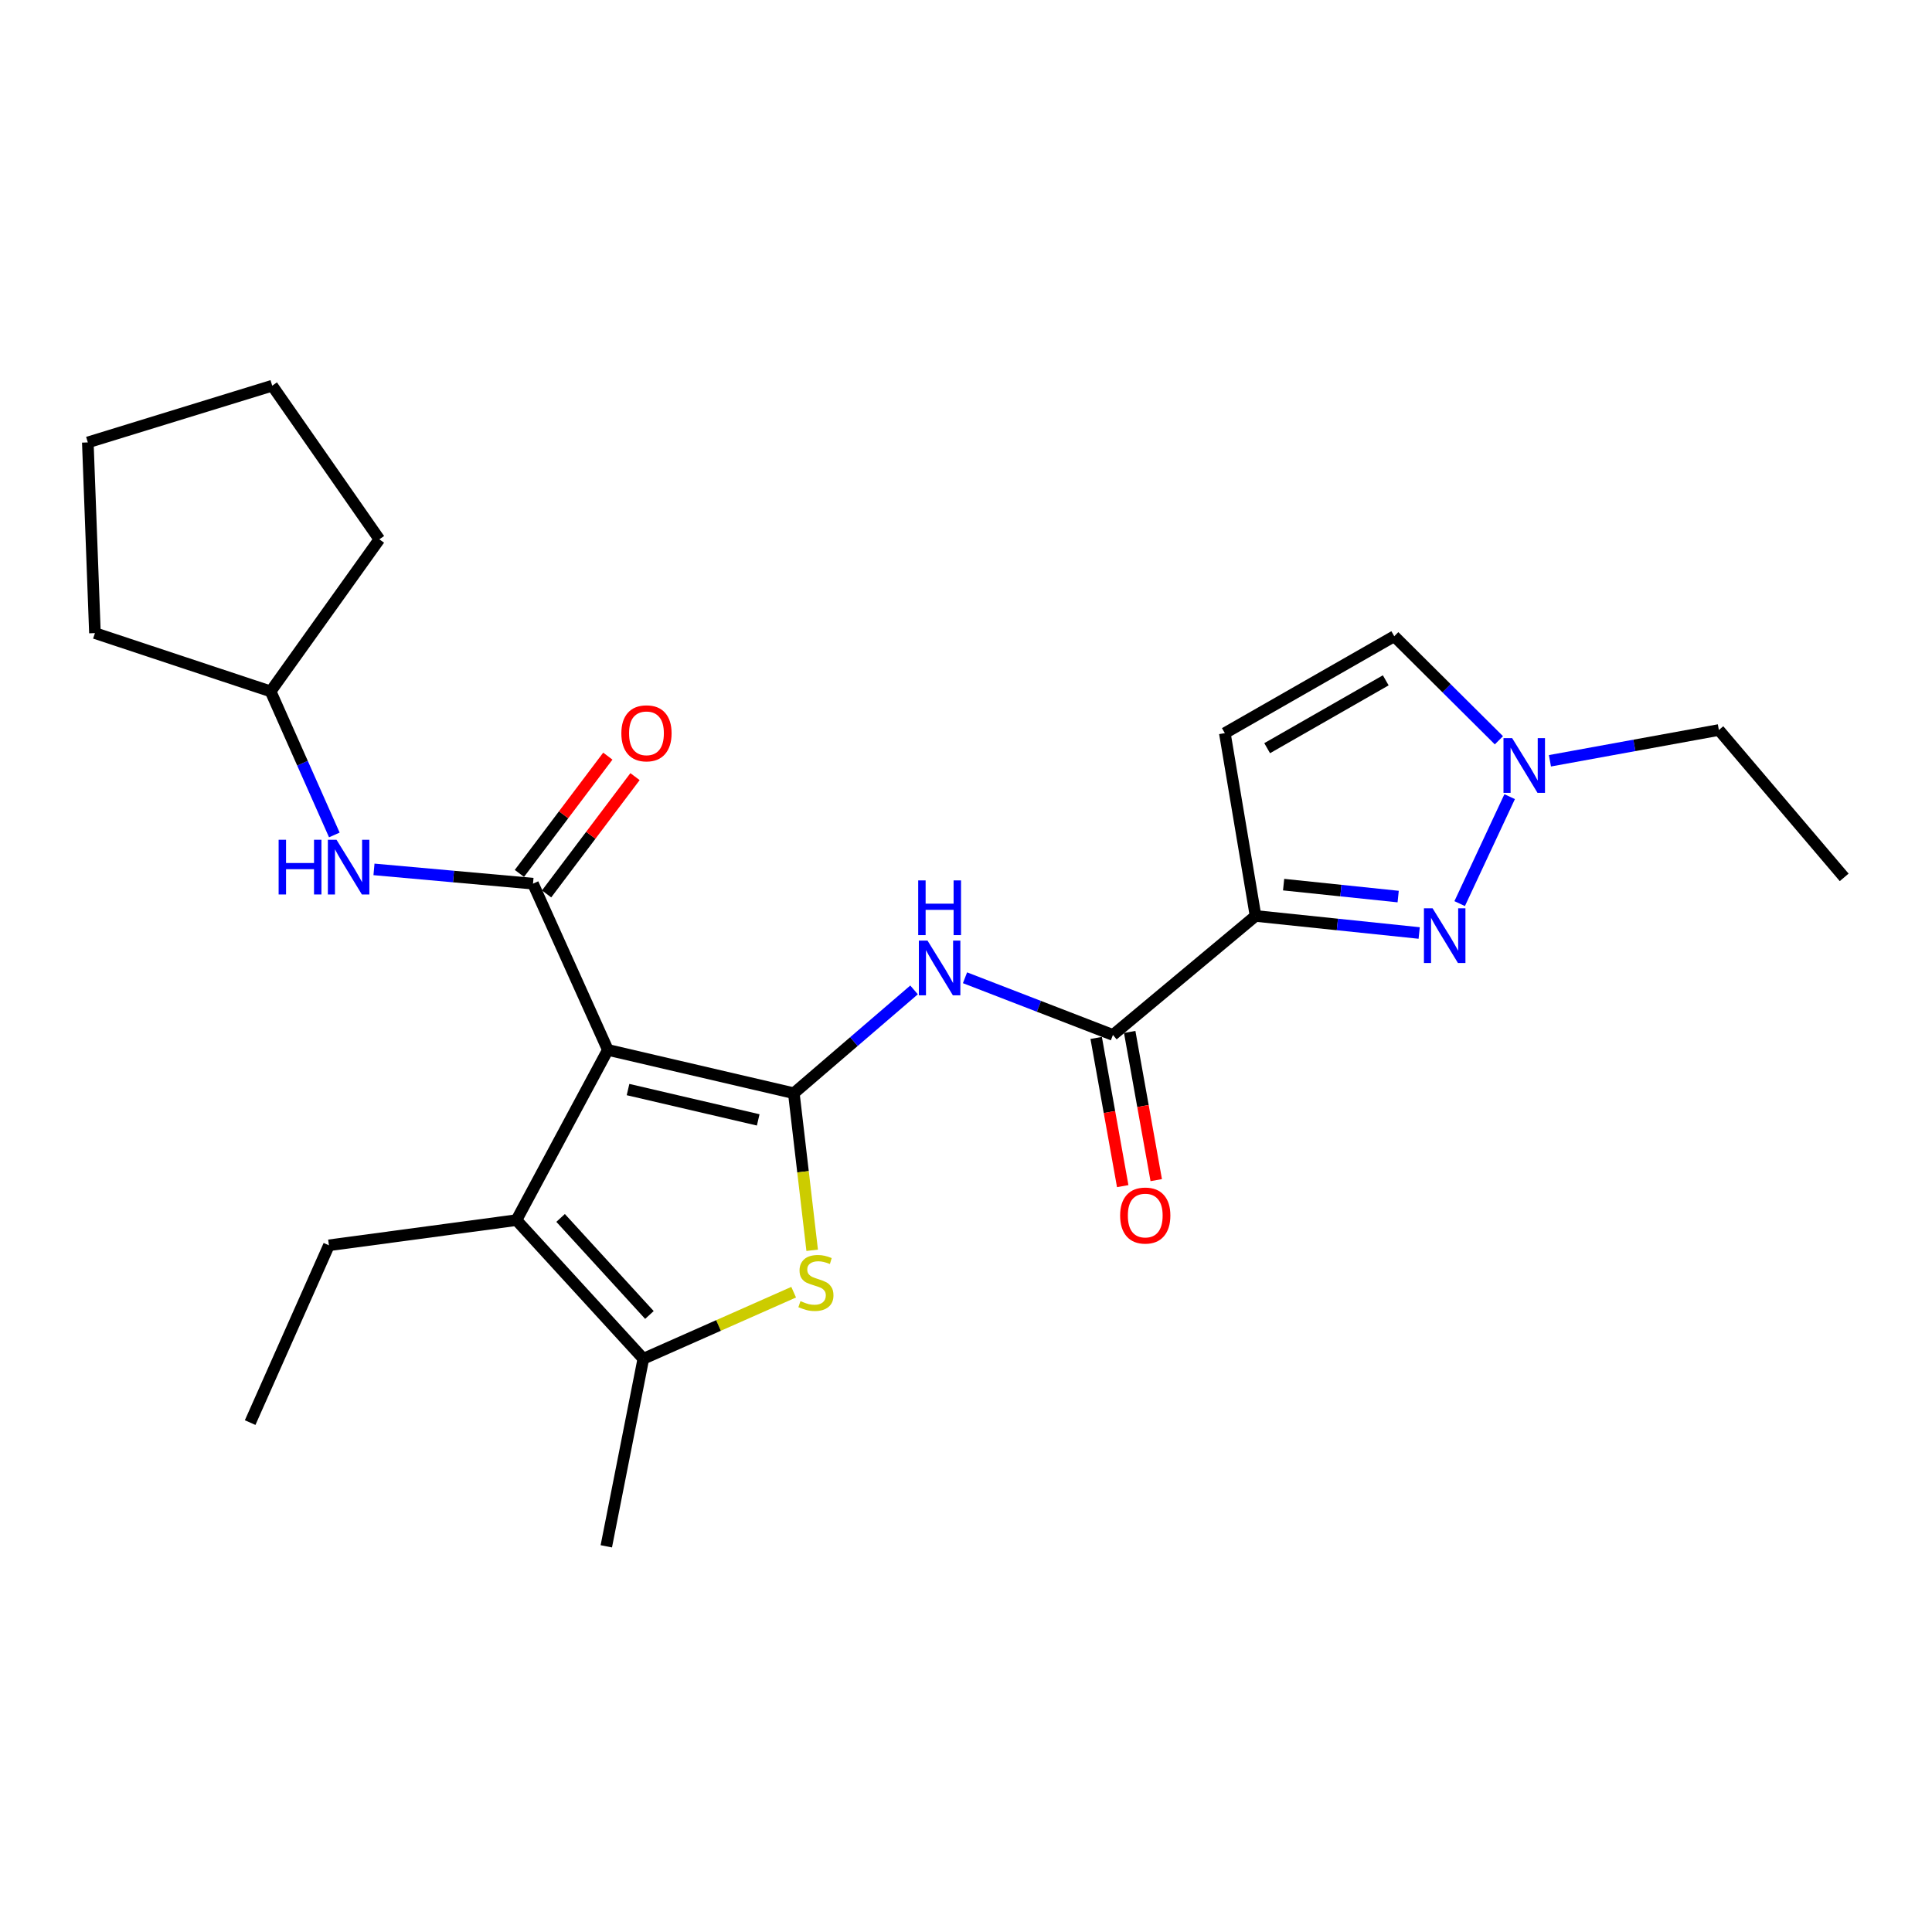 <?xml version='1.0' encoding='iso-8859-1'?>
<svg version='1.1' baseProfile='full'
              xmlns='http://www.w3.org/2000/svg'
                      xmlns:rdkit='http://www.rdkit.org/xml'
                      xmlns:xlink='http://www.w3.org/1999/xlink'
                  xml:space='preserve'
width='1000px' height='1000px' viewBox='0 0 1000 1000'>
<!-- END OF HEADER -->
<rect style='opacity:1.0;fill:#FFFFFF;stroke:none' width='1000' height='1000' x='0' y='0'> </rect>
<path class='bond-0' d='M 314.627,543.428 L 410.883,565.851' style='fill:none;fill-rule:evenodd;stroke:#000000;stroke-width:6px;stroke-linecap:butt;stroke-linejoin:miter;stroke-opacity:1' />
<path class='bond-0' d='M 325.067,563.957 L 392.446,579.654' style='fill:none;fill-rule:evenodd;stroke:#000000;stroke-width:6px;stroke-linecap:butt;stroke-linejoin:miter;stroke-opacity:1' />
<path class='bond-1' d='M 314.627,543.428 L 275.88,457.385' style='fill:none;fill-rule:evenodd;stroke:#000000;stroke-width:6px;stroke-linecap:butt;stroke-linejoin:miter;stroke-opacity:1' />
<path class='bond-4' d='M 314.627,543.428 L 267.312,631.536' style='fill:none;fill-rule:evenodd;stroke:#000000;stroke-width:6px;stroke-linecap:butt;stroke-linejoin:miter;stroke-opacity:1' />
<path class='bond-3' d='M 410.883,565.851 L 415.633,606.5' style='fill:none;fill-rule:evenodd;stroke:#000000;stroke-width:6px;stroke-linecap:butt;stroke-linejoin:miter;stroke-opacity:1' />
<path class='bond-3' d='M 415.633,606.5 L 420.382,647.149' style='fill:none;fill-rule:evenodd;stroke:#CCCC00;stroke-width:6px;stroke-linecap:butt;stroke-linejoin:miter;stroke-opacity:1' />
<path class='bond-6' d='M 410.883,565.851 L 441.998,539.113' style='fill:none;fill-rule:evenodd;stroke:#000000;stroke-width:6px;stroke-linecap:butt;stroke-linejoin:miter;stroke-opacity:1' />
<path class='bond-6' d='M 441.998,539.113 L 473.113,512.375' style='fill:none;fill-rule:evenodd;stroke:#0000FF;stroke-width:6px;stroke-linecap:butt;stroke-linejoin:miter;stroke-opacity:1' />
<path class='bond-11' d='M 275.88,457.385 L 234.727,453.691' style='fill:none;fill-rule:evenodd;stroke:#000000;stroke-width:6px;stroke-linecap:butt;stroke-linejoin:miter;stroke-opacity:1' />
<path class='bond-11' d='M 234.727,453.691 L 193.573,449.996' style='fill:none;fill-rule:evenodd;stroke:#0000FF;stroke-width:6px;stroke-linecap:butt;stroke-linejoin:miter;stroke-opacity:1' />
<path class='bond-13' d='M 282.917,462.69 L 305.8,432.337' style='fill:none;fill-rule:evenodd;stroke:#000000;stroke-width:6px;stroke-linecap:butt;stroke-linejoin:miter;stroke-opacity:1' />
<path class='bond-13' d='M 305.8,432.337 L 328.684,401.984' style='fill:none;fill-rule:evenodd;stroke:#FF0000;stroke-width:6px;stroke-linecap:butt;stroke-linejoin:miter;stroke-opacity:1' />
<path class='bond-13' d='M 268.843,452.08 L 291.726,421.727' style='fill:none;fill-rule:evenodd;stroke:#000000;stroke-width:6px;stroke-linecap:butt;stroke-linejoin:miter;stroke-opacity:1' />
<path class='bond-13' d='M 291.726,421.727 L 314.609,391.374' style='fill:none;fill-rule:evenodd;stroke:#FF0000;stroke-width:6px;stroke-linecap:butt;stroke-linejoin:miter;stroke-opacity:1' />
<path class='bond-2' d='M 649.867,474.09 L 576.055,535.682' style='fill:none;fill-rule:evenodd;stroke:#000000;stroke-width:6px;stroke-linecap:butt;stroke-linejoin:miter;stroke-opacity:1' />
<path class='bond-5' d='M 649.867,474.09 L 692.217,478.504' style='fill:none;fill-rule:evenodd;stroke:#000000;stroke-width:6px;stroke-linecap:butt;stroke-linejoin:miter;stroke-opacity:1' />
<path class='bond-5' d='M 692.217,478.504 L 734.567,482.918' style='fill:none;fill-rule:evenodd;stroke:#0000FF;stroke-width:6px;stroke-linecap:butt;stroke-linejoin:miter;stroke-opacity:1' />
<path class='bond-5' d='M 664.399,457.884 L 694.044,460.973' style='fill:none;fill-rule:evenodd;stroke:#000000;stroke-width:6px;stroke-linecap:butt;stroke-linejoin:miter;stroke-opacity:1' />
<path class='bond-5' d='M 694.044,460.973 L 723.689,464.063' style='fill:none;fill-rule:evenodd;stroke:#0000FF;stroke-width:6px;stroke-linecap:butt;stroke-linejoin:miter;stroke-opacity:1' />
<path class='bond-9' d='M 649.867,474.09 L 633.974,379.48' style='fill:none;fill-rule:evenodd;stroke:#000000;stroke-width:6px;stroke-linecap:butt;stroke-linejoin:miter;stroke-opacity:1' />
<path class='bond-25' d='M 410.797,668.835 L 371.892,686.063' style='fill:none;fill-rule:evenodd;stroke:#CCCC00;stroke-width:6px;stroke-linecap:butt;stroke-linejoin:miter;stroke-opacity:1' />
<path class='bond-25' d='M 371.892,686.063 L 332.987,703.292' style='fill:none;fill-rule:evenodd;stroke:#000000;stroke-width:6px;stroke-linecap:butt;stroke-linejoin:miter;stroke-opacity:1' />
<path class='bond-7' d='M 267.312,631.536 L 332.987,703.292' style='fill:none;fill-rule:evenodd;stroke:#000000;stroke-width:6px;stroke-linecap:butt;stroke-linejoin:miter;stroke-opacity:1' />
<path class='bond-7' d='M 290.165,630.399 L 336.138,680.629' style='fill:none;fill-rule:evenodd;stroke:#000000;stroke-width:6px;stroke-linecap:butt;stroke-linejoin:miter;stroke-opacity:1' />
<path class='bond-15' d='M 267.312,631.536 L 170.254,644.569' style='fill:none;fill-rule:evenodd;stroke:#000000;stroke-width:6px;stroke-linecap:butt;stroke-linejoin:miter;stroke-opacity:1' />
<path class='bond-10' d='M 755.523,467.703 L 781.402,412.338' style='fill:none;fill-rule:evenodd;stroke:#0000FF;stroke-width:6px;stroke-linecap:butt;stroke-linejoin:miter;stroke-opacity:1' />
<path class='bond-8' d='M 499.485,506.089 L 537.77,520.885' style='fill:none;fill-rule:evenodd;stroke:#0000FF;stroke-width:6px;stroke-linecap:butt;stroke-linejoin:miter;stroke-opacity:1' />
<path class='bond-8' d='M 537.77,520.885 L 576.055,535.682' style='fill:none;fill-rule:evenodd;stroke:#000000;stroke-width:6px;stroke-linecap:butt;stroke-linejoin:miter;stroke-opacity:1' />
<path class='bond-17' d='M 332.987,703.292 L 313.824,800.37' style='fill:none;fill-rule:evenodd;stroke:#000000;stroke-width:6px;stroke-linecap:butt;stroke-linejoin:miter;stroke-opacity:1' />
<path class='bond-14' d='M 567.38,537.236 L 574.248,575.588' style='fill:none;fill-rule:evenodd;stroke:#000000;stroke-width:6px;stroke-linecap:butt;stroke-linejoin:miter;stroke-opacity:1' />
<path class='bond-14' d='M 574.248,575.588 L 581.115,613.94' style='fill:none;fill-rule:evenodd;stroke:#FF0000;stroke-width:6px;stroke-linecap:butt;stroke-linejoin:miter;stroke-opacity:1' />
<path class='bond-14' d='M 584.729,534.129 L 591.597,572.481' style='fill:none;fill-rule:evenodd;stroke:#000000;stroke-width:6px;stroke-linecap:butt;stroke-linejoin:miter;stroke-opacity:1' />
<path class='bond-14' d='M 591.597,572.481 L 598.465,610.833' style='fill:none;fill-rule:evenodd;stroke:#FF0000;stroke-width:6px;stroke-linecap:butt;stroke-linejoin:miter;stroke-opacity:1' />
<path class='bond-12' d='M 633.974,379.48 L 721.662,329.315' style='fill:none;fill-rule:evenodd;stroke:#000000;stroke-width:6px;stroke-linecap:butt;stroke-linejoin:miter;stroke-opacity:1' />
<path class='bond-12' d='M 655.88,387.254 L 717.261,352.139' style='fill:none;fill-rule:evenodd;stroke:#000000;stroke-width:6px;stroke-linecap:butt;stroke-linejoin:miter;stroke-opacity:1' />
<path class='bond-18' d='M 802.243,393.781 L 845.963,385.813' style='fill:none;fill-rule:evenodd;stroke:#0000FF;stroke-width:6px;stroke-linecap:butt;stroke-linejoin:miter;stroke-opacity:1' />
<path class='bond-18' d='M 845.963,385.813 L 889.683,377.845' style='fill:none;fill-rule:evenodd;stroke:#000000;stroke-width:6px;stroke-linecap:butt;stroke-linejoin:miter;stroke-opacity:1' />
<path class='bond-27' d='M 775.831,383.169 L 748.746,356.242' style='fill:none;fill-rule:evenodd;stroke:#0000FF;stroke-width:6px;stroke-linecap:butt;stroke-linejoin:miter;stroke-opacity:1' />
<path class='bond-27' d='M 748.746,356.242 L 721.662,329.315' style='fill:none;fill-rule:evenodd;stroke:#000000;stroke-width:6px;stroke-linecap:butt;stroke-linejoin:miter;stroke-opacity:1' />
<path class='bond-16' d='M 173.049,432.17 L 156.562,395.019' style='fill:none;fill-rule:evenodd;stroke:#0000FF;stroke-width:6px;stroke-linecap:butt;stroke-linejoin:miter;stroke-opacity:1' />
<path class='bond-16' d='M 156.562,395.019 L 140.075,357.869' style='fill:none;fill-rule:evenodd;stroke:#000000;stroke-width:6px;stroke-linecap:butt;stroke-linejoin:miter;stroke-opacity:1' />
<path class='bond-21' d='M 170.254,644.569 L 129.48,736.33' style='fill:none;fill-rule:evenodd;stroke:#000000;stroke-width:6px;stroke-linecap:butt;stroke-linejoin:miter;stroke-opacity:1' />
<path class='bond-19' d='M 140.075,357.869 L 49.136,327.69' style='fill:none;fill-rule:evenodd;stroke:#000000;stroke-width:6px;stroke-linecap:butt;stroke-linejoin:miter;stroke-opacity:1' />
<path class='bond-20' d='M 140.075,357.869 L 196.35,279.151' style='fill:none;fill-rule:evenodd;stroke:#000000;stroke-width:6px;stroke-linecap:butt;stroke-linejoin:miter;stroke-opacity:1' />
<path class='bond-22' d='M 889.683,377.845 L 954.545,454.124' style='fill:none;fill-rule:evenodd;stroke:#000000;stroke-width:6px;stroke-linecap:butt;stroke-linejoin:miter;stroke-opacity:1' />
<path class='bond-24' d='M 49.136,327.69 L 45.455,228.996' style='fill:none;fill-rule:evenodd;stroke:#000000;stroke-width:6px;stroke-linecap:butt;stroke-linejoin:miter;stroke-opacity:1' />
<path class='bond-23' d='M 196.35,279.151 L 140.897,199.63' style='fill:none;fill-rule:evenodd;stroke:#000000;stroke-width:6px;stroke-linecap:butt;stroke-linejoin:miter;stroke-opacity:1' />
<path class='bond-26' d='M 140.897,199.63 L 45.455,228.996' style='fill:none;fill-rule:evenodd;stroke:#000000;stroke-width:6px;stroke-linecap:butt;stroke-linejoin:miter;stroke-opacity:1' />
<path  class='atom-4' d='M 414.32 673.452
Q 414.64 673.572, 415.96 674.132
Q 417.28 674.692, 418.72 675.052
Q 420.2 675.372, 421.64 675.372
Q 424.32 675.372, 425.88 674.092
Q 427.44 672.772, 427.44 670.492
Q 427.44 668.932, 426.64 667.972
Q 425.88 667.012, 424.68 666.492
Q 423.48 665.972, 421.48 665.372
Q 418.96 664.612, 417.44 663.892
Q 415.96 663.172, 414.88 661.652
Q 413.84 660.132, 413.84 657.572
Q 413.84 654.012, 416.24 651.812
Q 418.68 649.612, 423.48 649.612
Q 426.76 649.612, 430.48 651.172
L 429.56 654.252
Q 426.16 652.852, 423.6 652.852
Q 420.84 652.852, 419.32 654.012
Q 417.8 655.132, 417.84 657.092
Q 417.84 658.612, 418.6 659.532
Q 419.4 660.452, 420.52 660.972
Q 421.68 661.492, 423.6 662.092
Q 426.16 662.892, 427.68 663.692
Q 429.2 664.492, 430.28 666.132
Q 431.4 667.732, 431.4 670.492
Q 431.4 674.412, 428.76 676.532
Q 426.16 678.612, 421.8 678.612
Q 419.28 678.612, 417.36 678.052
Q 415.48 677.532, 413.24 676.612
L 414.32 673.452
' fill='#CCCC00'/>
<path  class='atom-6' d='M 741.507 470.134
L 750.787 485.134
Q 751.707 486.614, 753.187 489.294
Q 754.667 491.974, 754.747 492.134
L 754.747 470.134
L 758.507 470.134
L 758.507 498.454
L 754.627 498.454
L 744.667 482.054
Q 743.507 480.134, 742.267 477.934
Q 741.067 475.734, 740.707 475.054
L 740.707 498.454
L 737.027 498.454
L 737.027 470.134
L 741.507 470.134
' fill='#0000FF'/>
<path  class='atom-7' d='M 480.08 486.849
L 489.36 501.849
Q 490.28 503.329, 491.76 506.009
Q 493.24 508.689, 493.32 508.849
L 493.32 486.849
L 497.08 486.849
L 497.08 515.169
L 493.2 515.169
L 483.24 498.769
Q 482.08 496.849, 480.84 494.649
Q 479.64 492.449, 479.28 491.769
L 479.28 515.169
L 475.6 515.169
L 475.6 486.849
L 480.08 486.849
' fill='#0000FF'/>
<path  class='atom-7' d='M 475.26 455.697
L 479.1 455.697
L 479.1 467.737
L 493.58 467.737
L 493.58 455.697
L 497.42 455.697
L 497.42 484.017
L 493.58 484.017
L 493.58 470.937
L 479.1 470.937
L 479.1 484.017
L 475.26 484.017
L 475.26 455.697
' fill='#0000FF'/>
<path  class='atom-11' d='M 782.683 382.045
L 791.963 397.045
Q 792.883 398.525, 794.363 401.205
Q 795.843 403.885, 795.923 404.045
L 795.923 382.045
L 799.683 382.045
L 799.683 410.365
L 795.803 410.365
L 785.843 393.965
Q 784.683 392.045, 783.443 389.845
Q 782.243 387.645, 781.883 386.965
L 781.883 410.365
L 778.203 410.365
L 778.203 382.045
L 782.683 382.045
' fill='#0000FF'/>
<path  class='atom-12' d='M 144.218 434.657
L 148.058 434.657
L 148.058 446.697
L 162.538 446.697
L 162.538 434.657
L 166.378 434.657
L 166.378 462.977
L 162.538 462.977
L 162.538 449.897
L 148.058 449.897
L 148.058 462.977
L 144.218 462.977
L 144.218 434.657
' fill='#0000FF'/>
<path  class='atom-12' d='M 174.178 434.657
L 183.458 449.657
Q 184.378 451.137, 185.858 453.817
Q 187.338 456.497, 187.418 456.657
L 187.418 434.657
L 191.178 434.657
L 191.178 462.977
L 187.298 462.977
L 177.338 446.577
Q 176.178 444.657, 174.938 442.457
Q 173.738 440.257, 173.378 439.577
L 173.378 462.977
L 169.698 462.977
L 169.698 434.657
L 174.178 434.657
' fill='#0000FF'/>
<path  class='atom-14' d='M 321.613 379.56
Q 321.613 372.76, 324.973 368.96
Q 328.333 365.16, 334.613 365.16
Q 340.893 365.16, 344.253 368.96
Q 347.613 372.76, 347.613 379.56
Q 347.613 386.44, 344.213 390.36
Q 340.813 394.24, 334.613 394.24
Q 328.373 394.24, 324.973 390.36
Q 321.613 386.48, 321.613 379.56
M 334.613 391.04
Q 338.933 391.04, 341.253 388.16
Q 343.613 385.24, 343.613 379.56
Q 343.613 374, 341.253 371.2
Q 338.933 368.36, 334.613 368.36
Q 330.293 368.36, 327.933 371.16
Q 325.613 373.96, 325.613 379.56
Q 325.613 385.28, 327.933 388.16
Q 330.293 391.04, 334.613 391.04
' fill='#FF0000'/>
<path  class='atom-15' d='M 579.779 629.158
Q 579.779 622.358, 583.139 618.558
Q 586.499 614.758, 592.779 614.758
Q 599.059 614.758, 602.419 618.558
Q 605.779 622.358, 605.779 629.158
Q 605.779 636.038, 602.379 639.958
Q 598.979 643.838, 592.779 643.838
Q 586.539 643.838, 583.139 639.958
Q 579.779 636.078, 579.779 629.158
M 592.779 640.638
Q 597.099 640.638, 599.419 637.758
Q 601.779 634.838, 601.779 629.158
Q 601.779 623.598, 599.419 620.798
Q 597.099 617.958, 592.779 617.958
Q 588.459 617.958, 586.099 620.758
Q 583.779 623.558, 583.779 629.158
Q 583.779 634.878, 586.099 637.758
Q 588.459 640.638, 592.779 640.638
' fill='#FF0000'/>
</svg>
